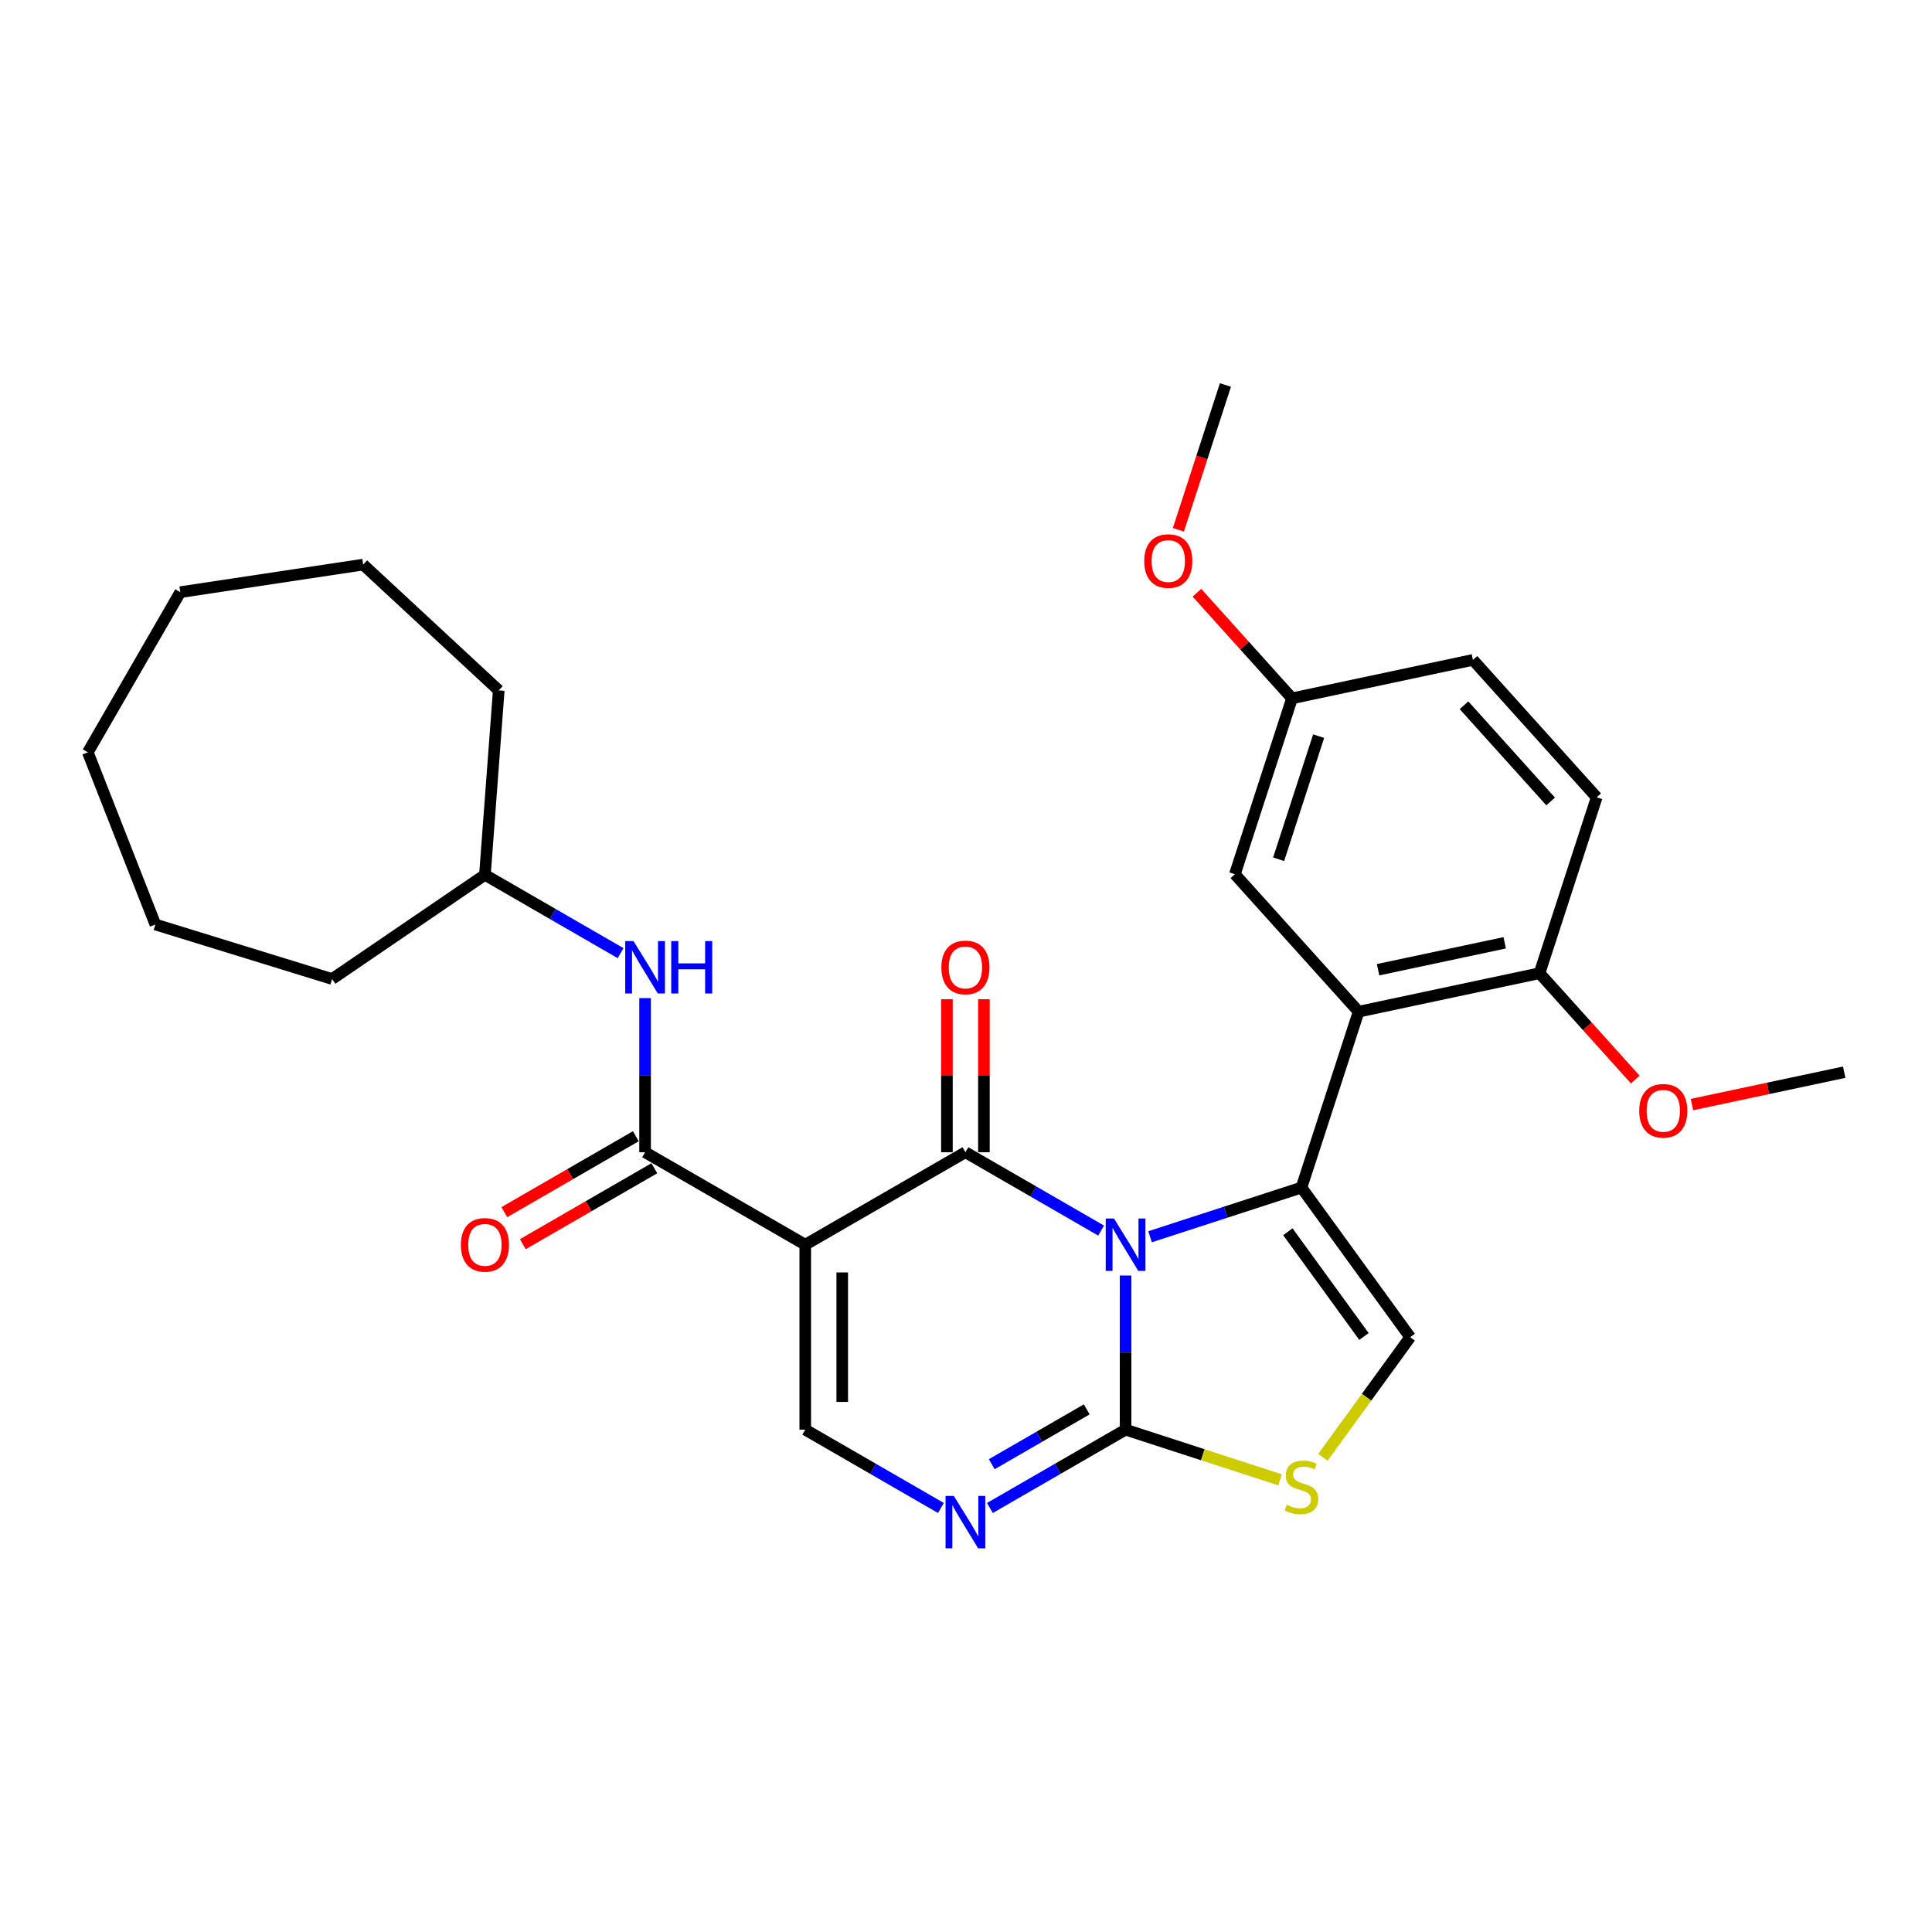 <?xml version='1.0' encoding='iso-8859-1'?>
<svg version='1.1' baseProfile='full'
              xmlns='http://www.w3.org/2000/svg'
                      xmlns:rdkit='http://www.rdkit.org/xml'
                      xmlns:xlink='http://www.w3.org/1999/xlink'
                  xml:space='preserve'
width='1000px' height='1000px' viewBox='0 0 1000 1000'>
<!-- END OF HEADER -->
<rect style='opacity:1.0;fill:#FFFFFF;stroke:none' width='1000' height='1000' x='0' y='0'> </rect>
<path class='bond-0' d='M 569.926,636.942 L 534.812,616.67' style='fill:none;fill-rule:evenodd;stroke:#0000FF;stroke-width:6px;stroke-linecap:butt;stroke-linejoin:miter;stroke-opacity:1' />
<path class='bond-0' d='M 534.812,616.67 L 499.699,596.397' style='fill:none;fill-rule:evenodd;stroke:#000000;stroke-width:6px;stroke-linecap:butt;stroke-linejoin:miter;stroke-opacity:1' />
<path class='bond-1' d='M 595.274,640.142 L 634.458,627.41' style='fill:none;fill-rule:evenodd;stroke:#0000FF;stroke-width:6px;stroke-linecap:butt;stroke-linejoin:miter;stroke-opacity:1' />
<path class='bond-1' d='M 634.458,627.41 L 673.642,614.679' style='fill:none;fill-rule:evenodd;stroke:#000000;stroke-width:6px;stroke-linecap:butt;stroke-linejoin:miter;stroke-opacity:1' />
<path class='bond-3' d='M 582.6,660.208 L 582.6,700.097' style='fill:none;fill-rule:evenodd;stroke:#0000FF;stroke-width:6px;stroke-linecap:butt;stroke-linejoin:miter;stroke-opacity:1' />
<path class='bond-3' d='M 582.6,700.097 L 582.6,739.986' style='fill:none;fill-rule:evenodd;stroke:#000000;stroke-width:6px;stroke-linecap:butt;stroke-linejoin:miter;stroke-opacity:1' />
<path class='bond-2' d='M 499.699,596.397 L 416.797,644.26' style='fill:none;fill-rule:evenodd;stroke:#000000;stroke-width:6px;stroke-linecap:butt;stroke-linejoin:miter;stroke-opacity:1' />
<path class='bond-11' d='M 509.271,596.397 L 509.271,556.795' style='fill:none;fill-rule:evenodd;stroke:#000000;stroke-width:6px;stroke-linecap:butt;stroke-linejoin:miter;stroke-opacity:1' />
<path class='bond-11' d='M 509.271,556.795 L 509.271,517.193' style='fill:none;fill-rule:evenodd;stroke:#FF0000;stroke-width:6px;stroke-linecap:butt;stroke-linejoin:miter;stroke-opacity:1' />
<path class='bond-11' d='M 490.126,596.397 L 490.126,556.795' style='fill:none;fill-rule:evenodd;stroke:#000000;stroke-width:6px;stroke-linecap:butt;stroke-linejoin:miter;stroke-opacity:1' />
<path class='bond-11' d='M 490.126,556.795 L 490.126,517.193' style='fill:none;fill-rule:evenodd;stroke:#FF0000;stroke-width:6px;stroke-linecap:butt;stroke-linejoin:miter;stroke-opacity:1' />
<path class='bond-4' d='M 673.642,614.679 L 703.223,523.638' style='fill:none;fill-rule:evenodd;stroke:#000000;stroke-width:6px;stroke-linecap:butt;stroke-linejoin:miter;stroke-opacity:1' />
<path class='bond-8' d='M 673.642,614.679 L 729.908,692.123' style='fill:none;fill-rule:evenodd;stroke:#000000;stroke-width:6px;stroke-linecap:butt;stroke-linejoin:miter;stroke-opacity:1' />
<path class='bond-8' d='M 666.593,637.549 L 705.979,691.76' style='fill:none;fill-rule:evenodd;stroke:#000000;stroke-width:6px;stroke-linecap:butt;stroke-linejoin:miter;stroke-opacity:1' />
<path class='bond-6' d='M 416.797,644.26 L 333.896,596.397' style='fill:none;fill-rule:evenodd;stroke:#000000;stroke-width:6px;stroke-linecap:butt;stroke-linejoin:miter;stroke-opacity:1' />
<path class='bond-30' d='M 416.797,644.26 L 416.797,739.986' style='fill:none;fill-rule:evenodd;stroke:#000000;stroke-width:6px;stroke-linecap:butt;stroke-linejoin:miter;stroke-opacity:1' />
<path class='bond-30' d='M 435.942,658.619 L 435.942,725.627' style='fill:none;fill-rule:evenodd;stroke:#000000;stroke-width:6px;stroke-linecap:butt;stroke-linejoin:miter;stroke-opacity:1' />
<path class='bond-5' d='M 582.6,739.986 L 547.487,760.259' style='fill:none;fill-rule:evenodd;stroke:#000000;stroke-width:6px;stroke-linecap:butt;stroke-linejoin:miter;stroke-opacity:1' />
<path class='bond-5' d='M 547.487,760.259 L 512.373,780.532' style='fill:none;fill-rule:evenodd;stroke:#0000FF;stroke-width:6px;stroke-linecap:butt;stroke-linejoin:miter;stroke-opacity:1' />
<path class='bond-5' d='M 562.493,729.488 L 537.914,743.679' style='fill:none;fill-rule:evenodd;stroke:#000000;stroke-width:6px;stroke-linecap:butt;stroke-linejoin:miter;stroke-opacity:1' />
<path class='bond-5' d='M 537.914,743.679 L 513.334,757.87' style='fill:none;fill-rule:evenodd;stroke:#0000FF;stroke-width:6px;stroke-linecap:butt;stroke-linejoin:miter;stroke-opacity:1' />
<path class='bond-9' d='M 582.6,739.986 L 622.578,752.976' style='fill:none;fill-rule:evenodd;stroke:#000000;stroke-width:6px;stroke-linecap:butt;stroke-linejoin:miter;stroke-opacity:1' />
<path class='bond-9' d='M 622.578,752.976 L 662.556,765.966' style='fill:none;fill-rule:evenodd;stroke:#CCCC00;stroke-width:6px;stroke-linecap:butt;stroke-linejoin:miter;stroke-opacity:1' />
<path class='bond-12' d='M 703.223,523.638 L 796.857,503.735' style='fill:none;fill-rule:evenodd;stroke:#000000;stroke-width:6px;stroke-linecap:butt;stroke-linejoin:miter;stroke-opacity:1' />
<path class='bond-12' d='M 713.287,501.925 L 778.832,487.993' style='fill:none;fill-rule:evenodd;stroke:#000000;stroke-width:6px;stroke-linecap:butt;stroke-linejoin:miter;stroke-opacity:1' />
<path class='bond-13' d='M 703.223,523.638 L 639.169,452.499' style='fill:none;fill-rule:evenodd;stroke:#000000;stroke-width:6px;stroke-linecap:butt;stroke-linejoin:miter;stroke-opacity:1' />
<path class='bond-7' d='M 487.024,780.532 L 451.911,760.259' style='fill:none;fill-rule:evenodd;stroke:#0000FF;stroke-width:6px;stroke-linecap:butt;stroke-linejoin:miter;stroke-opacity:1' />
<path class='bond-7' d='M 451.911,760.259 L 416.797,739.986' style='fill:none;fill-rule:evenodd;stroke:#000000;stroke-width:6px;stroke-linecap:butt;stroke-linejoin:miter;stroke-opacity:1' />
<path class='bond-10' d='M 333.896,596.397 L 333.896,556.507' style='fill:none;fill-rule:evenodd;stroke:#000000;stroke-width:6px;stroke-linecap:butt;stroke-linejoin:miter;stroke-opacity:1' />
<path class='bond-10' d='M 333.896,556.507 L 333.896,516.618' style='fill:none;fill-rule:evenodd;stroke:#0000FF;stroke-width:6px;stroke-linecap:butt;stroke-linejoin:miter;stroke-opacity:1' />
<path class='bond-14' d='M 329.109,588.107 L 295.077,607.755' style='fill:none;fill-rule:evenodd;stroke:#000000;stroke-width:6px;stroke-linecap:butt;stroke-linejoin:miter;stroke-opacity:1' />
<path class='bond-14' d='M 295.077,607.755 L 261.045,627.403' style='fill:none;fill-rule:evenodd;stroke:#FF0000;stroke-width:6px;stroke-linecap:butt;stroke-linejoin:miter;stroke-opacity:1' />
<path class='bond-14' d='M 338.682,604.687 L 304.65,624.335' style='fill:none;fill-rule:evenodd;stroke:#000000;stroke-width:6px;stroke-linecap:butt;stroke-linejoin:miter;stroke-opacity:1' />
<path class='bond-14' d='M 304.65,624.335 L 270.618,643.984' style='fill:none;fill-rule:evenodd;stroke:#FF0000;stroke-width:6px;stroke-linecap:butt;stroke-linejoin:miter;stroke-opacity:1' />
<path class='bond-29' d='M 729.908,692.123 L 707.317,723.217' style='fill:none;fill-rule:evenodd;stroke:#000000;stroke-width:6px;stroke-linecap:butt;stroke-linejoin:miter;stroke-opacity:1' />
<path class='bond-29' d='M 707.317,723.217 L 684.727,754.31' style='fill:none;fill-rule:evenodd;stroke:#CCCC00;stroke-width:6px;stroke-linecap:butt;stroke-linejoin:miter;stroke-opacity:1' />
<path class='bond-17' d='M 321.221,493.353 L 286.108,473.08' style='fill:none;fill-rule:evenodd;stroke:#0000FF;stroke-width:6px;stroke-linecap:butt;stroke-linejoin:miter;stroke-opacity:1' />
<path class='bond-17' d='M 286.108,473.08 L 250.994,452.807' style='fill:none;fill-rule:evenodd;stroke:#000000;stroke-width:6px;stroke-linecap:butt;stroke-linejoin:miter;stroke-opacity:1' />
<path class='bond-15' d='M 796.857,503.735 L 826.438,412.694' style='fill:none;fill-rule:evenodd;stroke:#000000;stroke-width:6px;stroke-linecap:butt;stroke-linejoin:miter;stroke-opacity:1' />
<path class='bond-19' d='M 796.857,503.735 L 821.635,531.254' style='fill:none;fill-rule:evenodd;stroke:#000000;stroke-width:6px;stroke-linecap:butt;stroke-linejoin:miter;stroke-opacity:1' />
<path class='bond-19' d='M 821.635,531.254 L 846.413,558.772' style='fill:none;fill-rule:evenodd;stroke:#FF0000;stroke-width:6px;stroke-linecap:butt;stroke-linejoin:miter;stroke-opacity:1' />
<path class='bond-16' d='M 639.169,452.499 L 668.75,361.458' style='fill:none;fill-rule:evenodd;stroke:#000000;stroke-width:6px;stroke-linecap:butt;stroke-linejoin:miter;stroke-opacity:1' />
<path class='bond-16' d='M 661.815,444.759 L 682.521,381.03' style='fill:none;fill-rule:evenodd;stroke:#000000;stroke-width:6px;stroke-linecap:butt;stroke-linejoin:miter;stroke-opacity:1' />
<path class='bond-31' d='M 826.438,412.694 L 762.385,341.555' style='fill:none;fill-rule:evenodd;stroke:#000000;stroke-width:6px;stroke-linecap:butt;stroke-linejoin:miter;stroke-opacity:1' />
<path class='bond-31' d='M 802.603,414.833 L 757.765,365.036' style='fill:none;fill-rule:evenodd;stroke:#000000;stroke-width:6px;stroke-linecap:butt;stroke-linejoin:miter;stroke-opacity:1' />
<path class='bond-18' d='M 668.75,361.458 L 762.385,341.555' style='fill:none;fill-rule:evenodd;stroke:#000000;stroke-width:6px;stroke-linecap:butt;stroke-linejoin:miter;stroke-opacity:1' />
<path class='bond-20' d='M 668.75,361.458 L 644.142,334.128' style='fill:none;fill-rule:evenodd;stroke:#000000;stroke-width:6px;stroke-linecap:butt;stroke-linejoin:miter;stroke-opacity:1' />
<path class='bond-20' d='M 644.142,334.128 L 619.534,306.798' style='fill:none;fill-rule:evenodd;stroke:#FF0000;stroke-width:6px;stroke-linecap:butt;stroke-linejoin:miter;stroke-opacity:1' />
<path class='bond-23' d='M 250.994,452.807 L 171.901,506.732' style='fill:none;fill-rule:evenodd;stroke:#000000;stroke-width:6px;stroke-linecap:butt;stroke-linejoin:miter;stroke-opacity:1' />
<path class='bond-24' d='M 250.994,452.807 L 258.148,357.348' style='fill:none;fill-rule:evenodd;stroke:#000000;stroke-width:6px;stroke-linecap:butt;stroke-linejoin:miter;stroke-opacity:1' />
<path class='bond-21' d='M 875.748,571.72 L 915.147,563.345' style='fill:none;fill-rule:evenodd;stroke:#FF0000;stroke-width:6px;stroke-linecap:butt;stroke-linejoin:miter;stroke-opacity:1' />
<path class='bond-21' d='M 915.147,563.345 L 954.545,554.971' style='fill:none;fill-rule:evenodd;stroke:#000000;stroke-width:6px;stroke-linecap:butt;stroke-linejoin:miter;stroke-opacity:1' />
<path class='bond-22' d='M 609.928,274.218 L 622.103,236.748' style='fill:none;fill-rule:evenodd;stroke:#FF0000;stroke-width:6px;stroke-linecap:butt;stroke-linejoin:miter;stroke-opacity:1' />
<path class='bond-22' d='M 622.103,236.748 L 634.278,199.278' style='fill:none;fill-rule:evenodd;stroke:#000000;stroke-width:6px;stroke-linecap:butt;stroke-linejoin:miter;stroke-opacity:1' />
<path class='bond-26' d='M 171.901,506.732 L 80.427,478.516' style='fill:none;fill-rule:evenodd;stroke:#000000;stroke-width:6px;stroke-linecap:butt;stroke-linejoin:miter;stroke-opacity:1' />
<path class='bond-25' d='M 258.148,357.348 L 187.975,292.238' style='fill:none;fill-rule:evenodd;stroke:#000000;stroke-width:6px;stroke-linecap:butt;stroke-linejoin:miter;stroke-opacity:1' />
<path class='bond-28' d='M 187.975,292.238 L 93.318,306.505' style='fill:none;fill-rule:evenodd;stroke:#000000;stroke-width:6px;stroke-linecap:butt;stroke-linejoin:miter;stroke-opacity:1' />
<path class='bond-27' d='M 80.427,478.516 L 45.455,389.406' style='fill:none;fill-rule:evenodd;stroke:#000000;stroke-width:6px;stroke-linecap:butt;stroke-linejoin:miter;stroke-opacity:1' />
<path class='bond-32' d='M 45.455,389.406 L 93.318,306.505' style='fill:none;fill-rule:evenodd;stroke:#000000;stroke-width:6px;stroke-linecap:butt;stroke-linejoin:miter;stroke-opacity:1' />
<path  class='atom-0' d='M 576.608 630.705
L 585.491 645.064
Q 586.372 646.481, 587.789 649.046
Q 589.205 651.612, 589.282 651.765
L 589.282 630.705
L 592.881 630.705
L 592.881 657.815
L 589.167 657.815
L 579.633 642.116
Q 578.522 640.278, 577.335 638.172
Q 576.187 636.066, 575.842 635.415
L 575.842 657.815
L 572.319 657.815
L 572.319 630.705
L 576.608 630.705
' fill='#0000FF'/>
<path  class='atom-6' d='M 493.706 774.295
L 502.59 788.654
Q 503.47 790.071, 504.887 792.636
Q 506.304 795.201, 506.38 795.355
L 506.38 774.295
L 509.98 774.295
L 509.98 801.405
L 506.265 801.405
L 496.731 785.705
Q 495.621 783.867, 494.434 781.761
Q 493.285 779.655, 492.94 779.005
L 492.94 801.405
L 489.418 801.405
L 489.418 774.295
L 493.706 774.295
' fill='#0000FF'/>
<path  class='atom-10' d='M 665.983 778.872
Q 666.29 778.987, 667.553 779.523
Q 668.817 780.059, 670.195 780.404
Q 671.612 780.71, 672.991 780.71
Q 675.556 780.71, 677.049 779.485
Q 678.543 778.221, 678.543 776.039
Q 678.543 774.545, 677.777 773.626
Q 677.049 772.707, 675.901 772.21
Q 674.752 771.712, 672.837 771.137
Q 670.425 770.41, 668.97 769.721
Q 667.553 769.031, 666.519 767.576
Q 665.524 766.121, 665.524 763.671
Q 665.524 760.263, 667.821 758.157
Q 670.157 756.051, 674.752 756.051
Q 677.892 756.051, 681.453 757.544
L 680.572 760.493
Q 677.317 759.152, 674.867 759.152
Q 672.225 759.152, 670.77 760.263
Q 669.315 761.335, 669.353 763.211
Q 669.353 764.666, 670.081 765.547
Q 670.846 766.428, 671.918 766.925
Q 673.029 767.423, 674.867 767.998
Q 677.317 768.763, 678.772 769.529
Q 680.228 770.295, 681.261 771.865
Q 682.334 773.397, 682.334 776.039
Q 682.334 779.791, 679.806 781.821
Q 677.317 783.812, 673.144 783.812
Q 670.731 783.812, 668.894 783.276
Q 667.094 782.778, 664.95 781.897
L 665.983 778.872
' fill='#CCCC00'/>
<path  class='atom-11' d='M 327.903 487.115
L 336.786 501.474
Q 337.667 502.891, 339.084 505.457
Q 340.501 508.022, 340.577 508.175
L 340.577 487.115
L 344.177 487.115
L 344.177 514.225
L 340.462 514.225
L 330.928 498.526
Q 329.818 496.688, 328.631 494.582
Q 327.482 492.476, 327.137 491.825
L 327.137 514.225
L 323.614 514.225
L 323.614 487.115
L 327.903 487.115
' fill='#0000FF'/>
<path  class='atom-11' d='M 347.431 487.115
L 351.107 487.115
L 351.107 498.641
L 364.968 498.641
L 364.968 487.115
L 368.644 487.115
L 368.644 514.225
L 364.968 514.225
L 364.968 501.704
L 351.107 501.704
L 351.107 514.225
L 347.431 514.225
L 347.431 487.115
' fill='#0000FF'/>
<path  class='atom-12' d='M 487.254 500.747
Q 487.254 494.237, 490.471 490.6
Q 493.687 486.962, 499.699 486.962
Q 505.71 486.962, 508.927 490.6
Q 512.143 494.237, 512.143 500.747
Q 512.143 507.333, 508.888 511.085
Q 505.634 514.799, 499.699 514.799
Q 493.725 514.799, 490.471 511.085
Q 487.254 507.371, 487.254 500.747
M 499.699 511.736
Q 503.834 511.736, 506.055 508.979
Q 508.314 506.184, 508.314 500.747
Q 508.314 495.424, 506.055 492.744
Q 503.834 490.025, 499.699 490.025
Q 495.563 490.025, 493.304 492.706
Q 491.083 495.386, 491.083 500.747
Q 491.083 506.222, 493.304 508.979
Q 495.563 511.736, 499.699 511.736
' fill='#FF0000'/>
<path  class='atom-15' d='M 238.549 644.337
Q 238.549 637.827, 241.766 634.19
Q 244.982 630.552, 250.994 630.552
Q 257.006 630.552, 260.222 634.19
Q 263.438 637.827, 263.438 644.337
Q 263.438 650.922, 260.184 654.675
Q 256.929 658.389, 250.994 658.389
Q 245.021 658.389, 241.766 654.675
Q 238.549 650.961, 238.549 644.337
M 250.994 655.326
Q 255.129 655.326, 257.35 652.569
Q 259.609 649.774, 259.609 644.337
Q 259.609 639.014, 257.35 636.334
Q 255.129 633.615, 250.994 633.615
Q 246.859 633.615, 244.599 636.295
Q 242.379 638.976, 242.379 644.337
Q 242.379 649.812, 244.599 652.569
Q 246.859 655.326, 250.994 655.326
' fill='#FF0000'/>
<path  class='atom-20' d='M 848.466 574.95
Q 848.466 568.441, 851.683 564.803
Q 854.899 561.165, 860.911 561.165
Q 866.922 561.165, 870.139 564.803
Q 873.355 568.441, 873.355 574.95
Q 873.355 581.536, 870.101 585.289
Q 866.846 589.003, 860.911 589.003
Q 854.937 589.003, 851.683 585.289
Q 848.466 581.574, 848.466 574.95
M 860.911 585.939
Q 865.046 585.939, 867.267 583.183
Q 869.526 580.387, 869.526 574.95
Q 869.526 569.628, 867.267 566.947
Q 865.046 564.229, 860.911 564.229
Q 856.775 564.229, 854.516 566.909
Q 852.295 569.589, 852.295 574.95
Q 852.295 580.426, 854.516 583.183
Q 856.775 585.939, 860.911 585.939
' fill='#FF0000'/>
<path  class='atom-21' d='M 592.252 290.395
Q 592.252 283.886, 595.469 280.248
Q 598.685 276.611, 604.697 276.611
Q 610.708 276.611, 613.925 280.248
Q 617.141 283.886, 617.141 290.395
Q 617.141 296.981, 613.886 300.734
Q 610.632 304.448, 604.697 304.448
Q 598.723 304.448, 595.469 300.734
Q 592.252 297.02, 592.252 290.395
M 604.697 301.385
Q 608.832 301.385, 611.053 298.628
Q 613.312 295.833, 613.312 290.395
Q 613.312 285.073, 611.053 282.393
Q 608.832 279.674, 604.697 279.674
Q 600.561 279.674, 598.302 282.354
Q 596.081 285.035, 596.081 290.395
Q 596.081 295.871, 598.302 298.628
Q 600.561 301.385, 604.697 301.385
' fill='#FF0000'/>
</svg>
